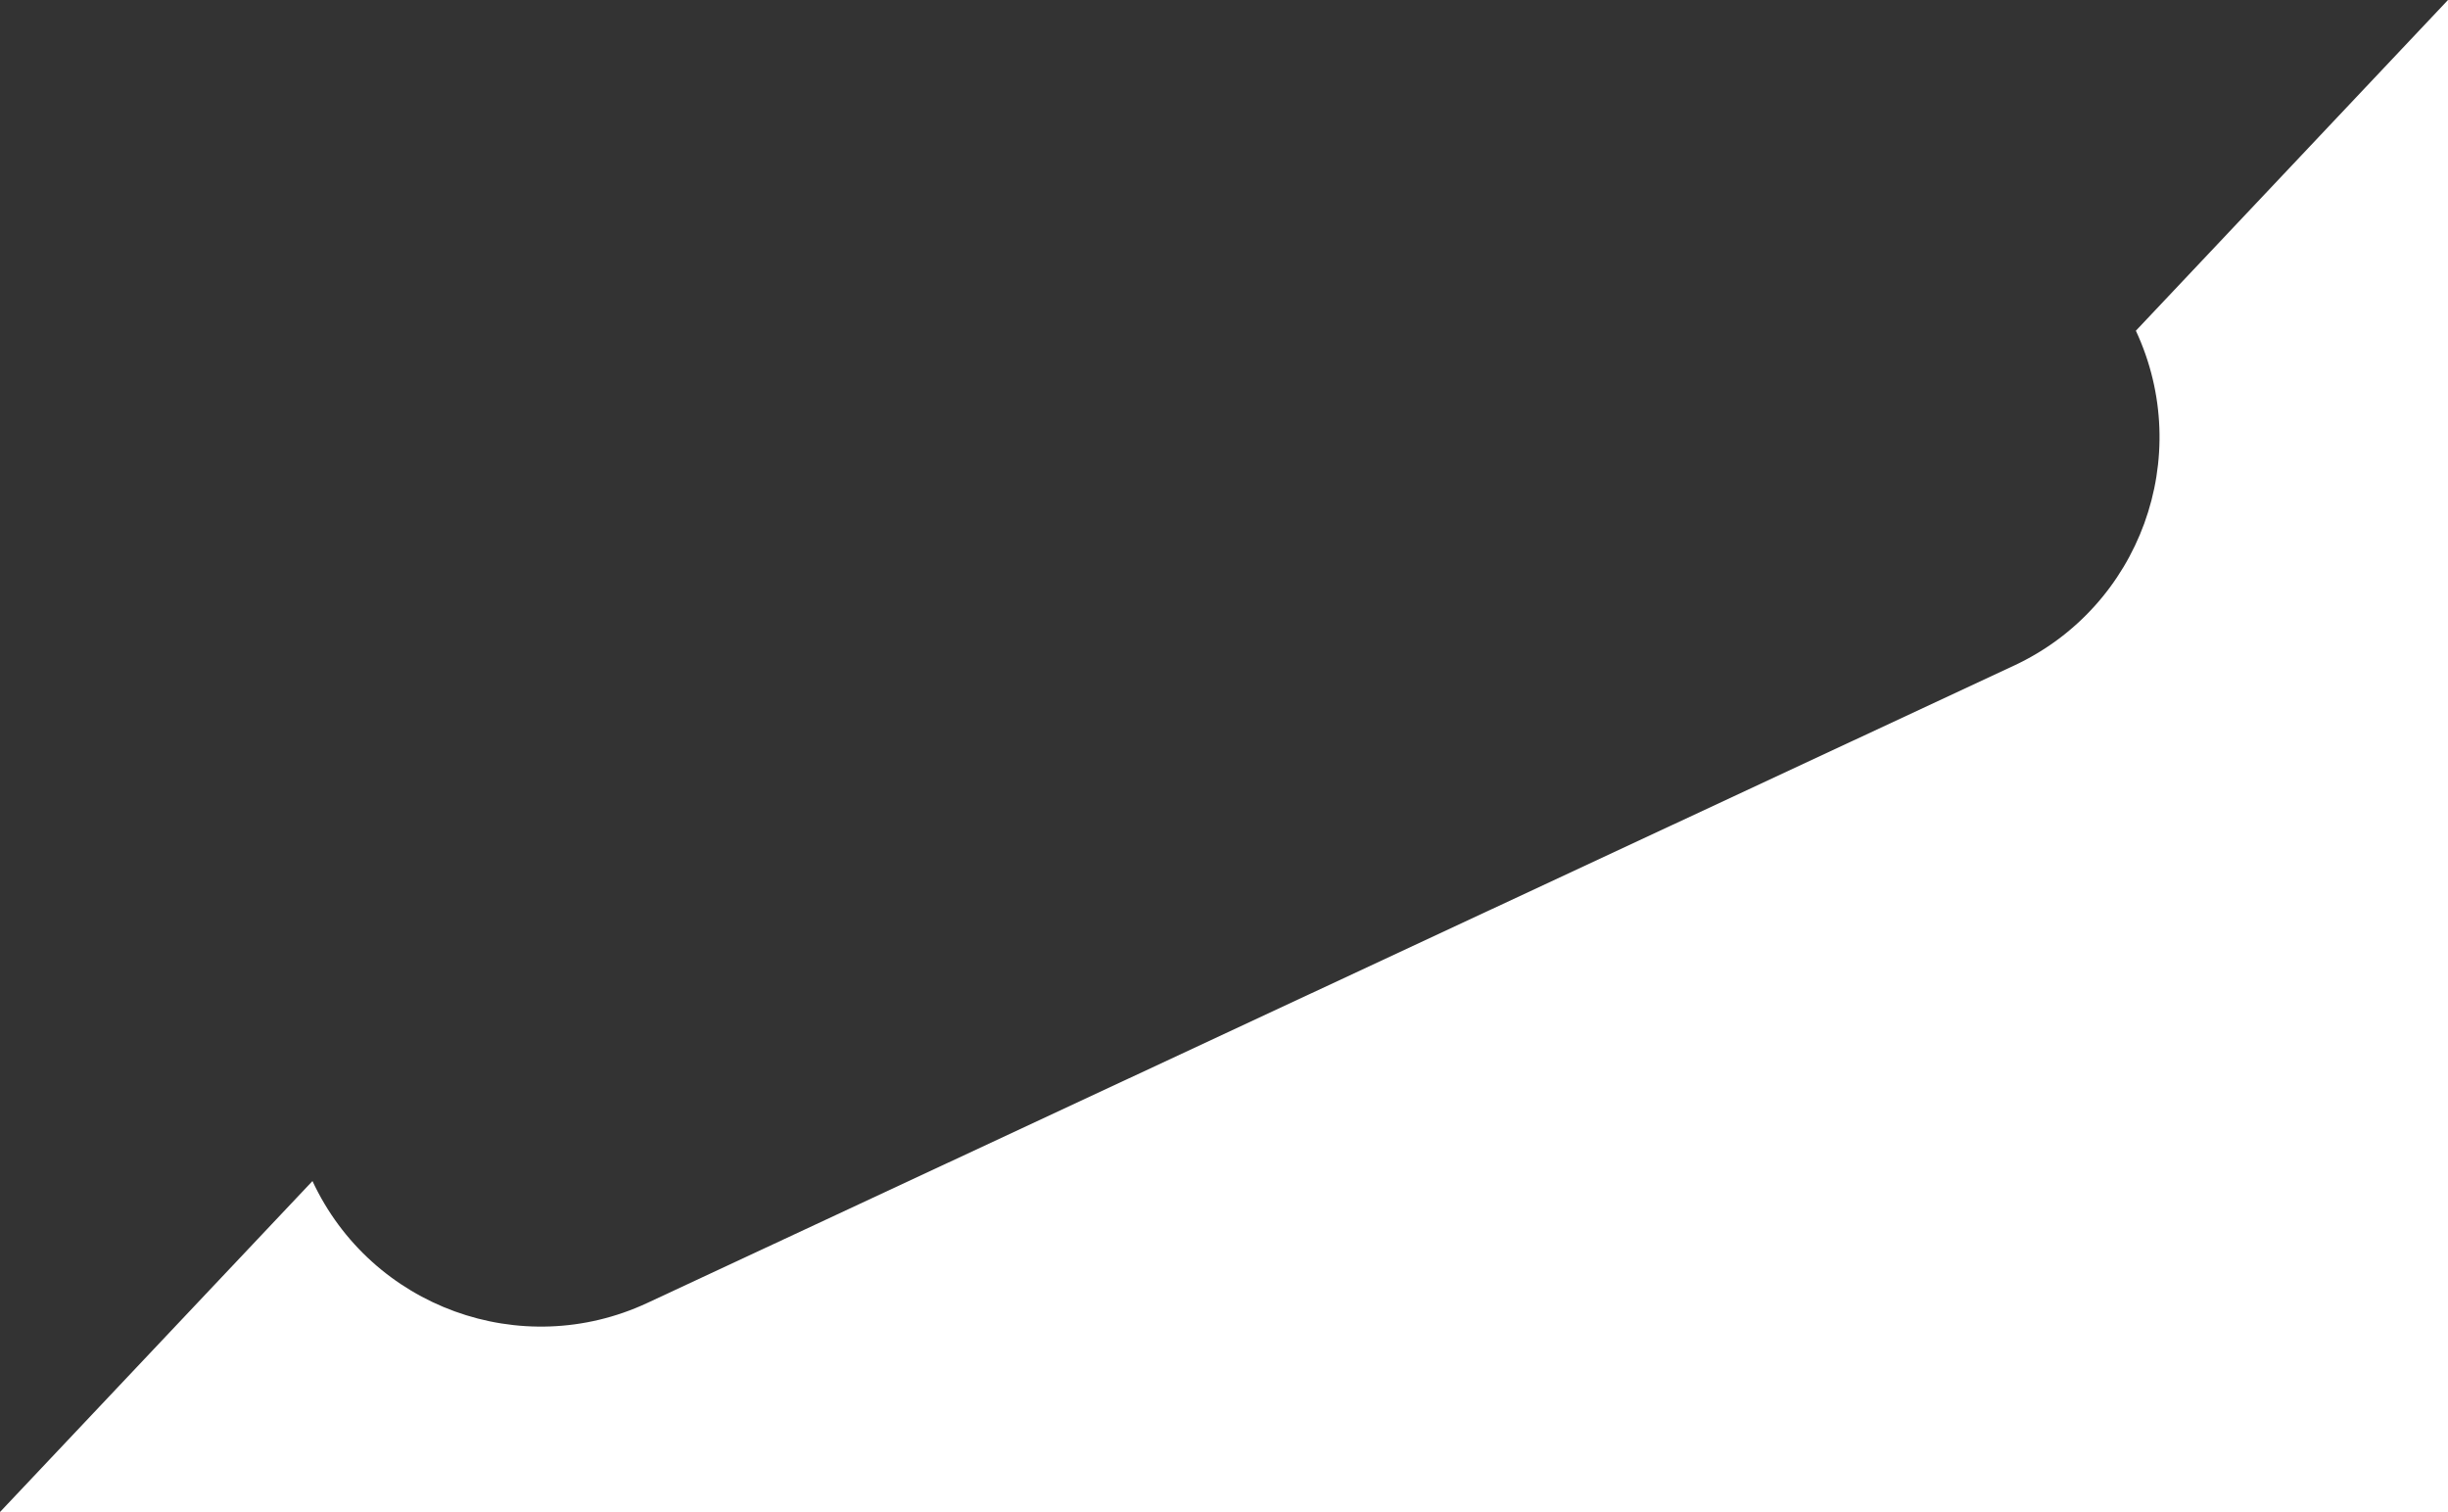 <?xml version="1.0" encoding="UTF-8"?> <svg xmlns="http://www.w3.org/2000/svg" width="1943" height="1200" viewBox="0 0 1943 1200" fill="none"><rect x="0" y="0" width="1943" height="1200" fill="#333333" stroke="none"/> <path d="M1943 1200H0L248.006 937.343C294.687 1037.45 413.683 1080.76 513.791 1034.08L1598.52 528.262C1698.63 481.581 1741.94 362.584 1695.26 262.476L1943 0V1200Z" fill="white"></path> </svg> 